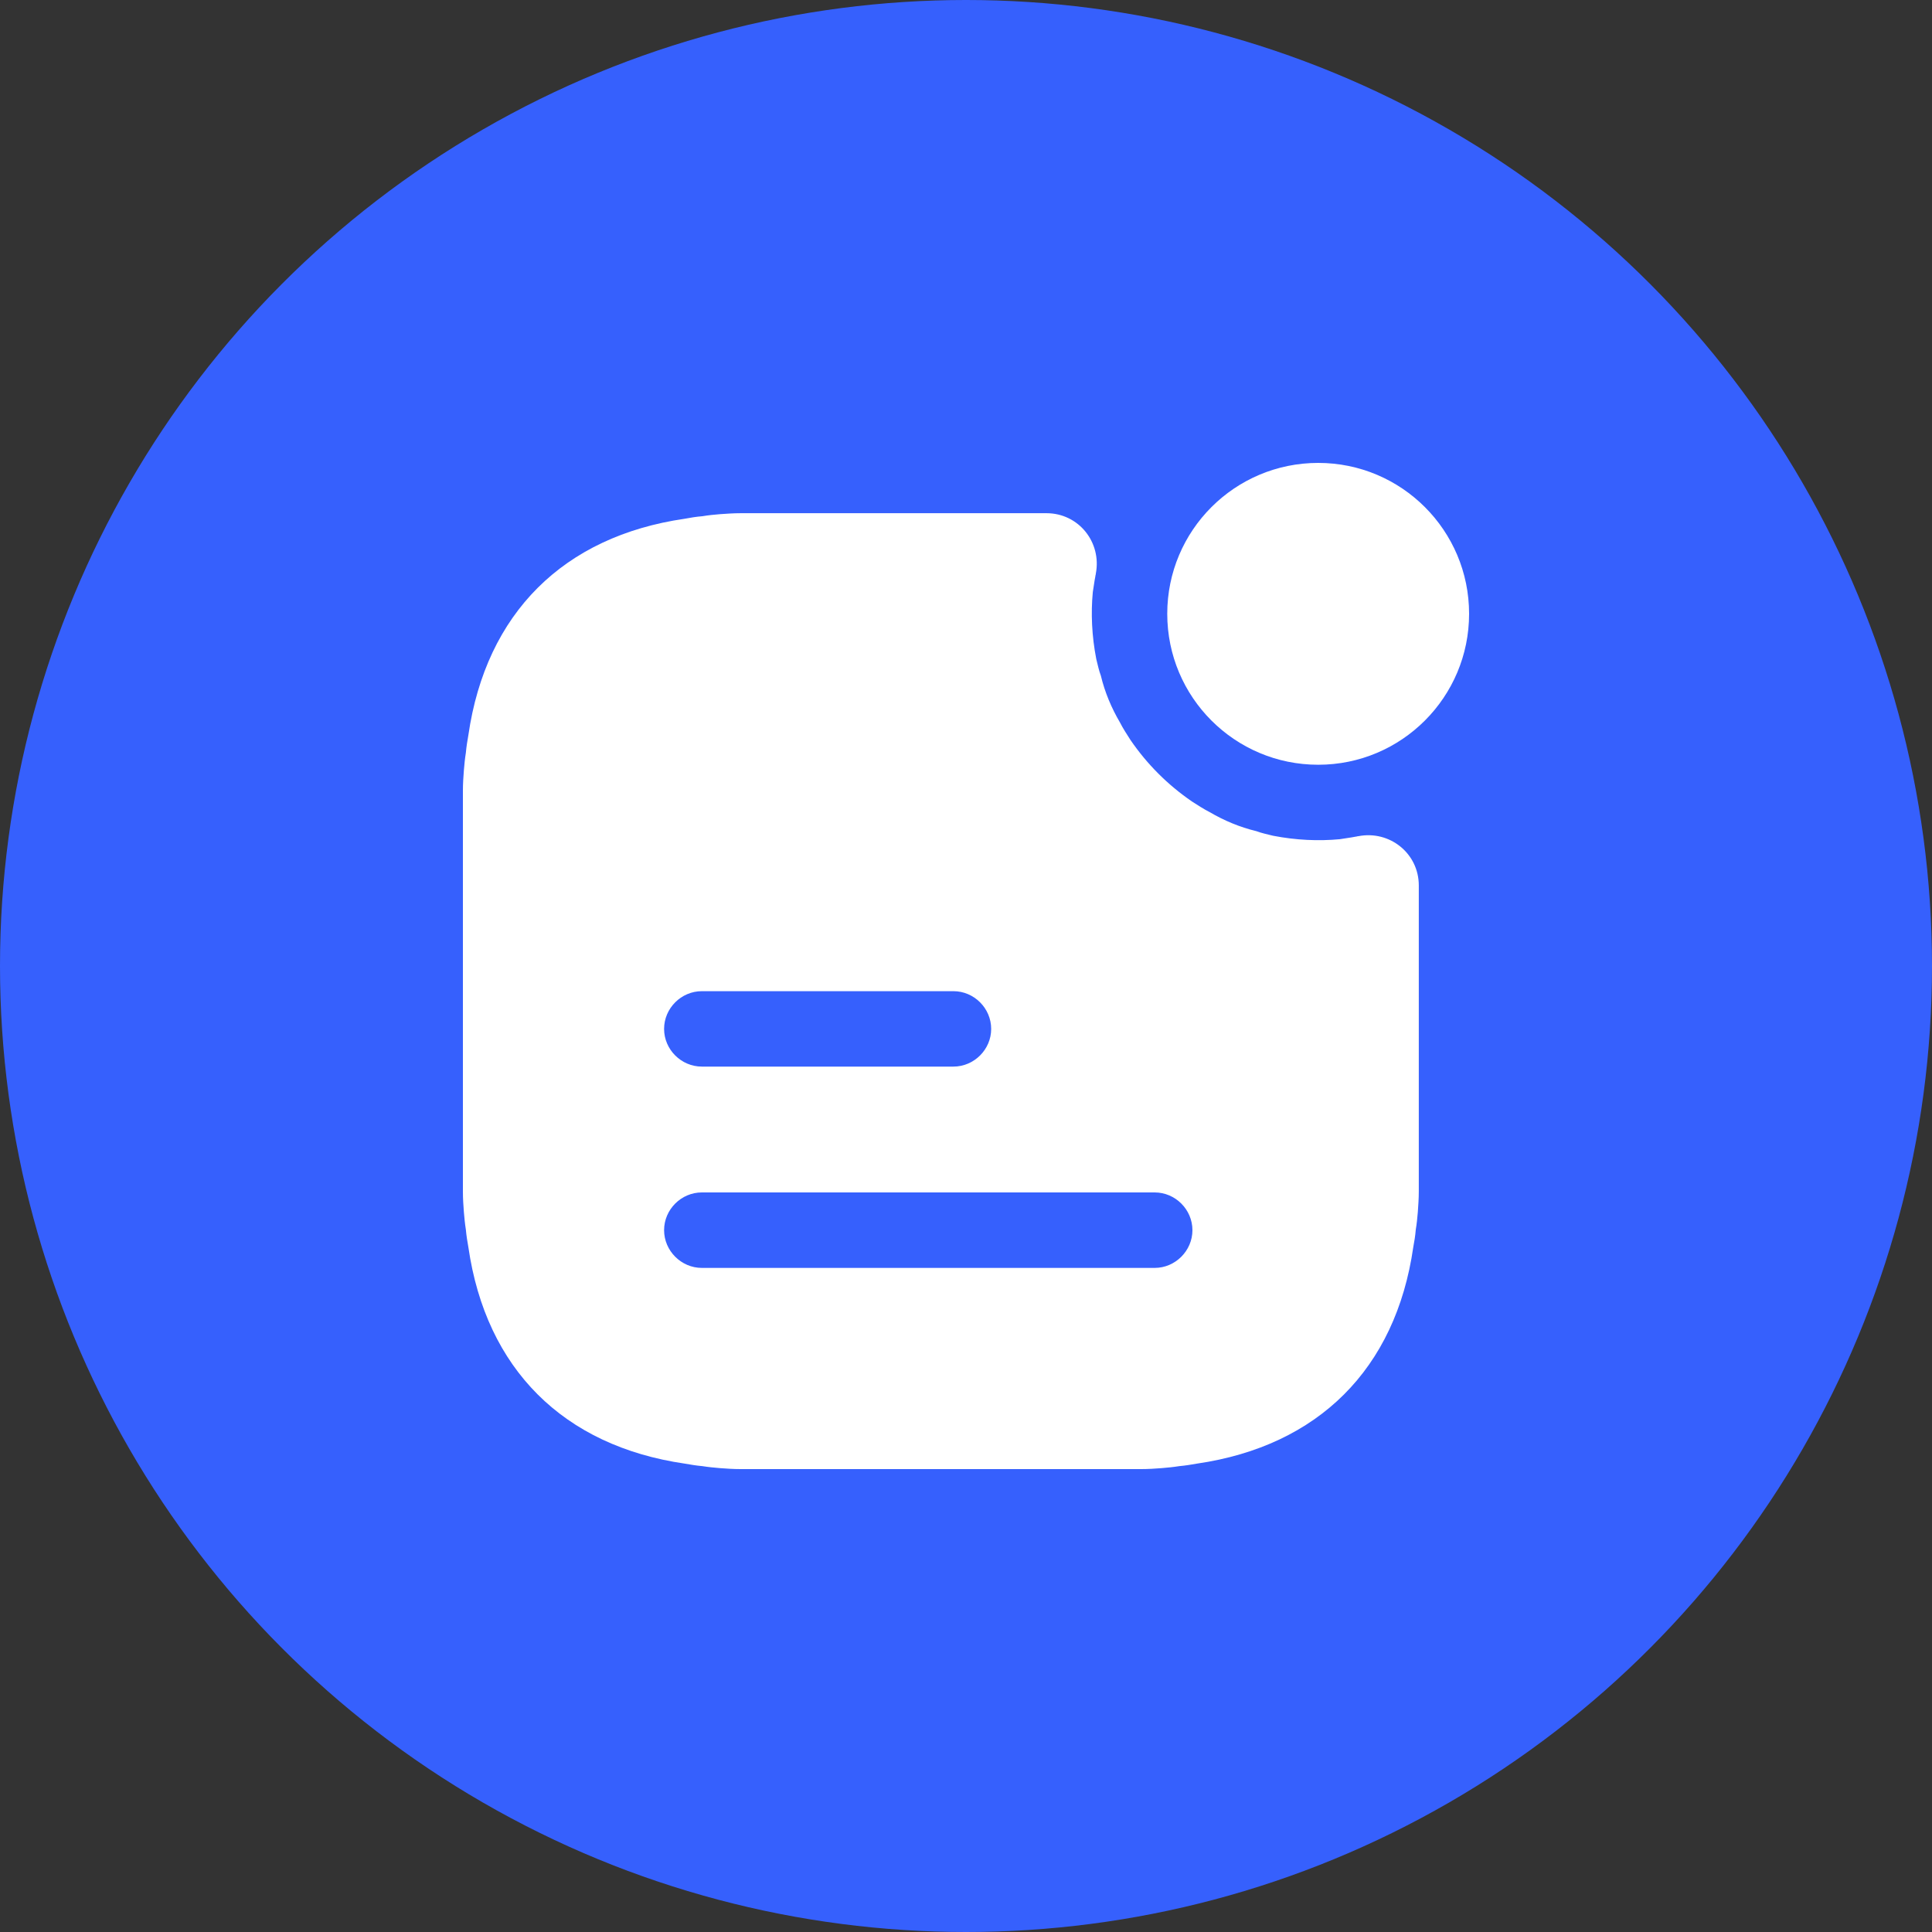 <svg width="30" height="30" viewBox="0 0 30 30" fill="none" xmlns="http://www.w3.org/2000/svg">
<rect x="0" y="0" width="30" height="30" fill="#333333" stroke="none"/>
<circle cx="15" cy="15" r="15" fill="#3660FD"/>
<path d="M20.469 11.875C21.763 11.875 22.812 10.826 22.812 9.531C22.812 8.237 21.763 7.188 20.469 7.188C19.174 7.188 18.125 8.237 18.125 9.531C18.125 10.826 19.174 11.875 20.469 11.875Z" fill="white"/>
<path d="M21.094 12.984C21.078 12.984 21.062 12.992 21.047 12.992C20.969 13.008 20.891 13.016 20.805 13.031C20.477 13.062 20.125 13.047 19.766 12.977C19.672 12.953 19.594 12.938 19.508 12.906C19.25 12.844 19.008 12.742 18.781 12.609C18.688 12.562 18.594 12.5 18.508 12.445C18.133 12.188 17.812 11.867 17.555 11.492C17.5 11.406 17.438 11.312 17.391 11.219C17.258 10.992 17.156 10.75 17.094 10.492C17.062 10.406 17.047 10.328 17.023 10.234C16.953 9.875 16.938 9.523 16.969 9.195C16.984 9.109 16.992 9.031 17.008 8.953C17.008 8.938 17.016 8.922 17.016 8.906C17.109 8.422 16.75 7.969 16.25 7.969H11.5C11.391 7.969 11.281 7.977 11.18 7.984C11.086 7.992 11 8 10.906 8.016C10.812 8.023 10.719 8.039 10.633 8.055C8.75 8.328 7.547 9.523 7.273 11.414C7.258 11.5 7.242 11.594 7.234 11.688C7.219 11.781 7.211 11.867 7.203 11.961C7.195 12.062 7.188 12.172 7.188 12.281V18.5C7.188 18.609 7.195 18.719 7.203 18.82C7.211 18.914 7.219 19 7.234 19.094C7.242 19.188 7.258 19.281 7.273 19.367C7.547 21.258 8.75 22.453 10.633 22.727C10.719 22.742 10.812 22.758 10.906 22.766C11 22.781 11.086 22.789 11.18 22.797C11.281 22.805 11.391 22.812 11.5 22.812H17.719C17.828 22.812 17.938 22.805 18.039 22.797C18.133 22.789 18.219 22.781 18.312 22.766C18.406 22.758 18.5 22.742 18.586 22.727C20.469 22.453 21.672 21.258 21.945 19.367C21.961 19.281 21.977 19.188 21.984 19.094C22 19 22.008 18.914 22.016 18.82C22.023 18.719 22.031 18.609 22.031 18.5V13.75C22.031 13.25 21.578 12.891 21.094 12.984ZM10.898 15.391H14.805C15.125 15.391 15.391 15.656 15.391 15.977C15.391 16.297 15.125 16.562 14.805 16.562H10.898C10.578 16.562 10.312 16.297 10.312 15.977C10.312 15.656 10.578 15.391 10.898 15.391ZM17.93 19.688H10.898C10.578 19.688 10.312 19.422 10.312 19.102C10.312 18.781 10.578 18.516 10.898 18.516H17.93C18.25 18.516 18.516 18.781 18.516 19.102C18.516 19.422 18.25 19.688 17.93 19.688Z" fill="white"/>
</svg>
